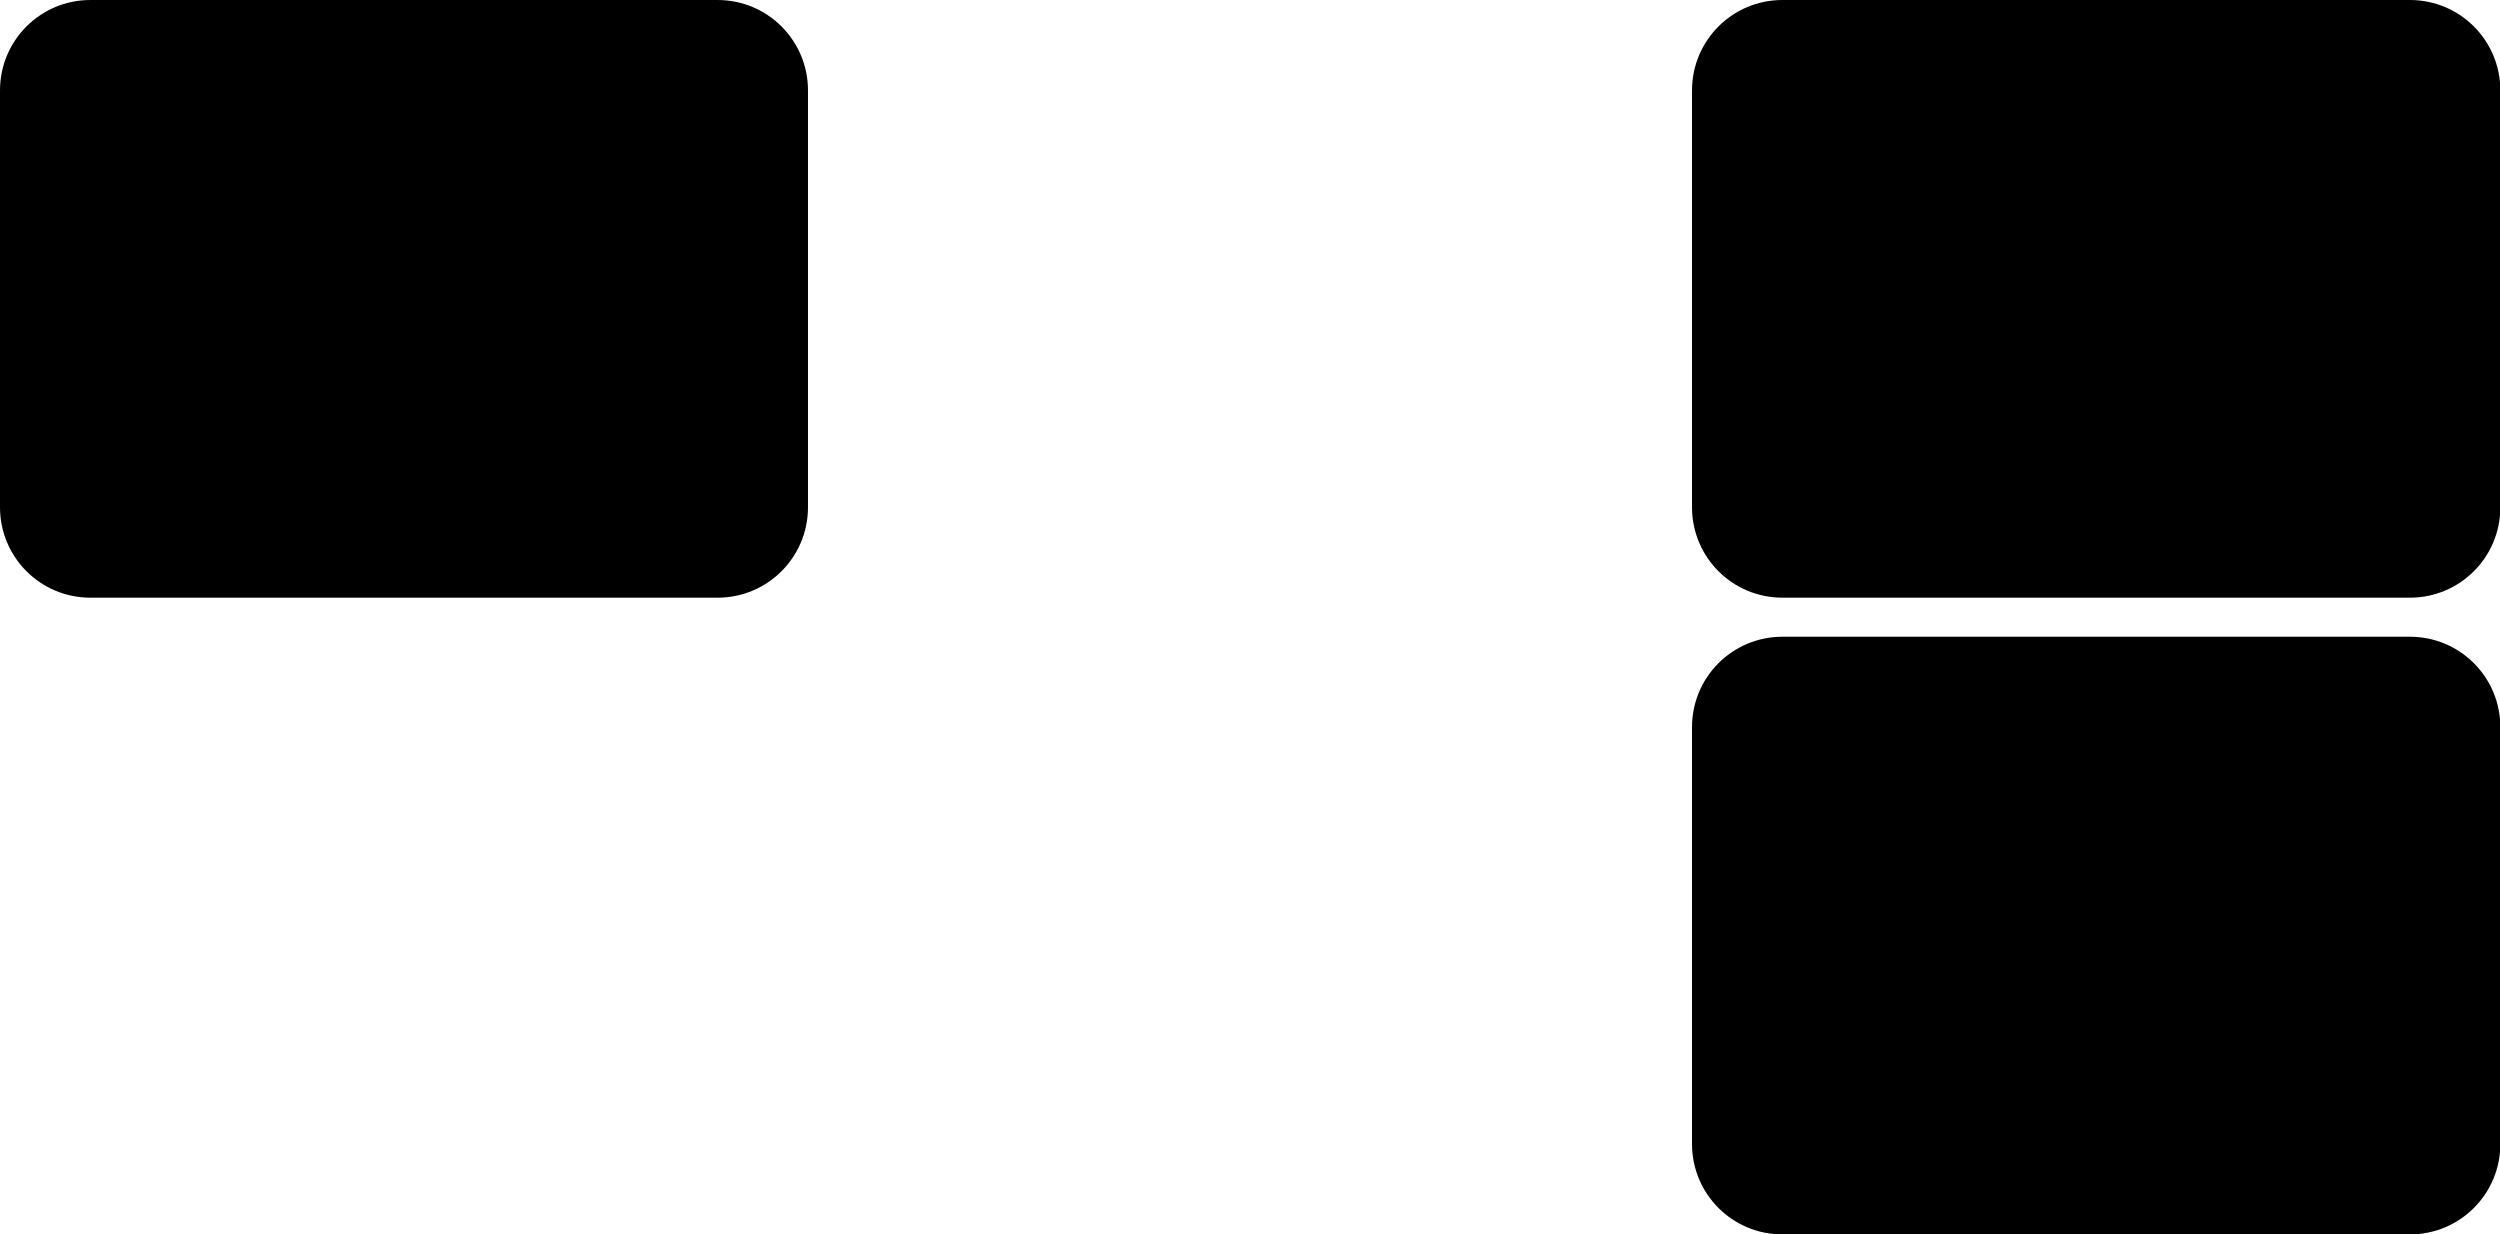 <?xml version="1.0" encoding="UTF-8"?>
<svg id="Layer_2" xmlns="http://www.w3.org/2000/svg" version="1.1" viewBox="0 0 729.9 360.4">
  <!-- Generator: Adobe Illustrator 29.7.1, SVG Export Plug-In . SVG Version: 2.1.1 Build 8)  -->
  <g id="Layer_1-2">
    <g>
      <path d="M0,148.1V26.4C0,11.8,11.8,0,26.4,0h183.1c14.6,0,26.4,11.8,26.4,26.4v121.7c0,14.6-11.8,26.4-26.4,26.4H26.4c-14.6,0-26.4-11.8-26.4-26.4Z"/>
      <path d="M494,148.1V26.4c0-14.6,11.8-26.4,26.4-26.4h183.2c14.6,0,26.4,11.8,26.4,26.4v121.7c0,14.6-11.8,26.4-26.4,26.4h-183.2c-14.6,0-26.4-11.8-26.4-26.4h0Z"/>
      <path d="M494,334v-121.7c0-14.6,11.8-26.4,26.4-26.4h183.2c14.6,0,26.4,11.8,26.4,26.4v121.7c0,14.6-11.8,26.4-26.4,26.4h-183.2c-14.6,0-26.4-11.8-26.4-26.4h0Z"/>
    </g>
  </g>
</svg>